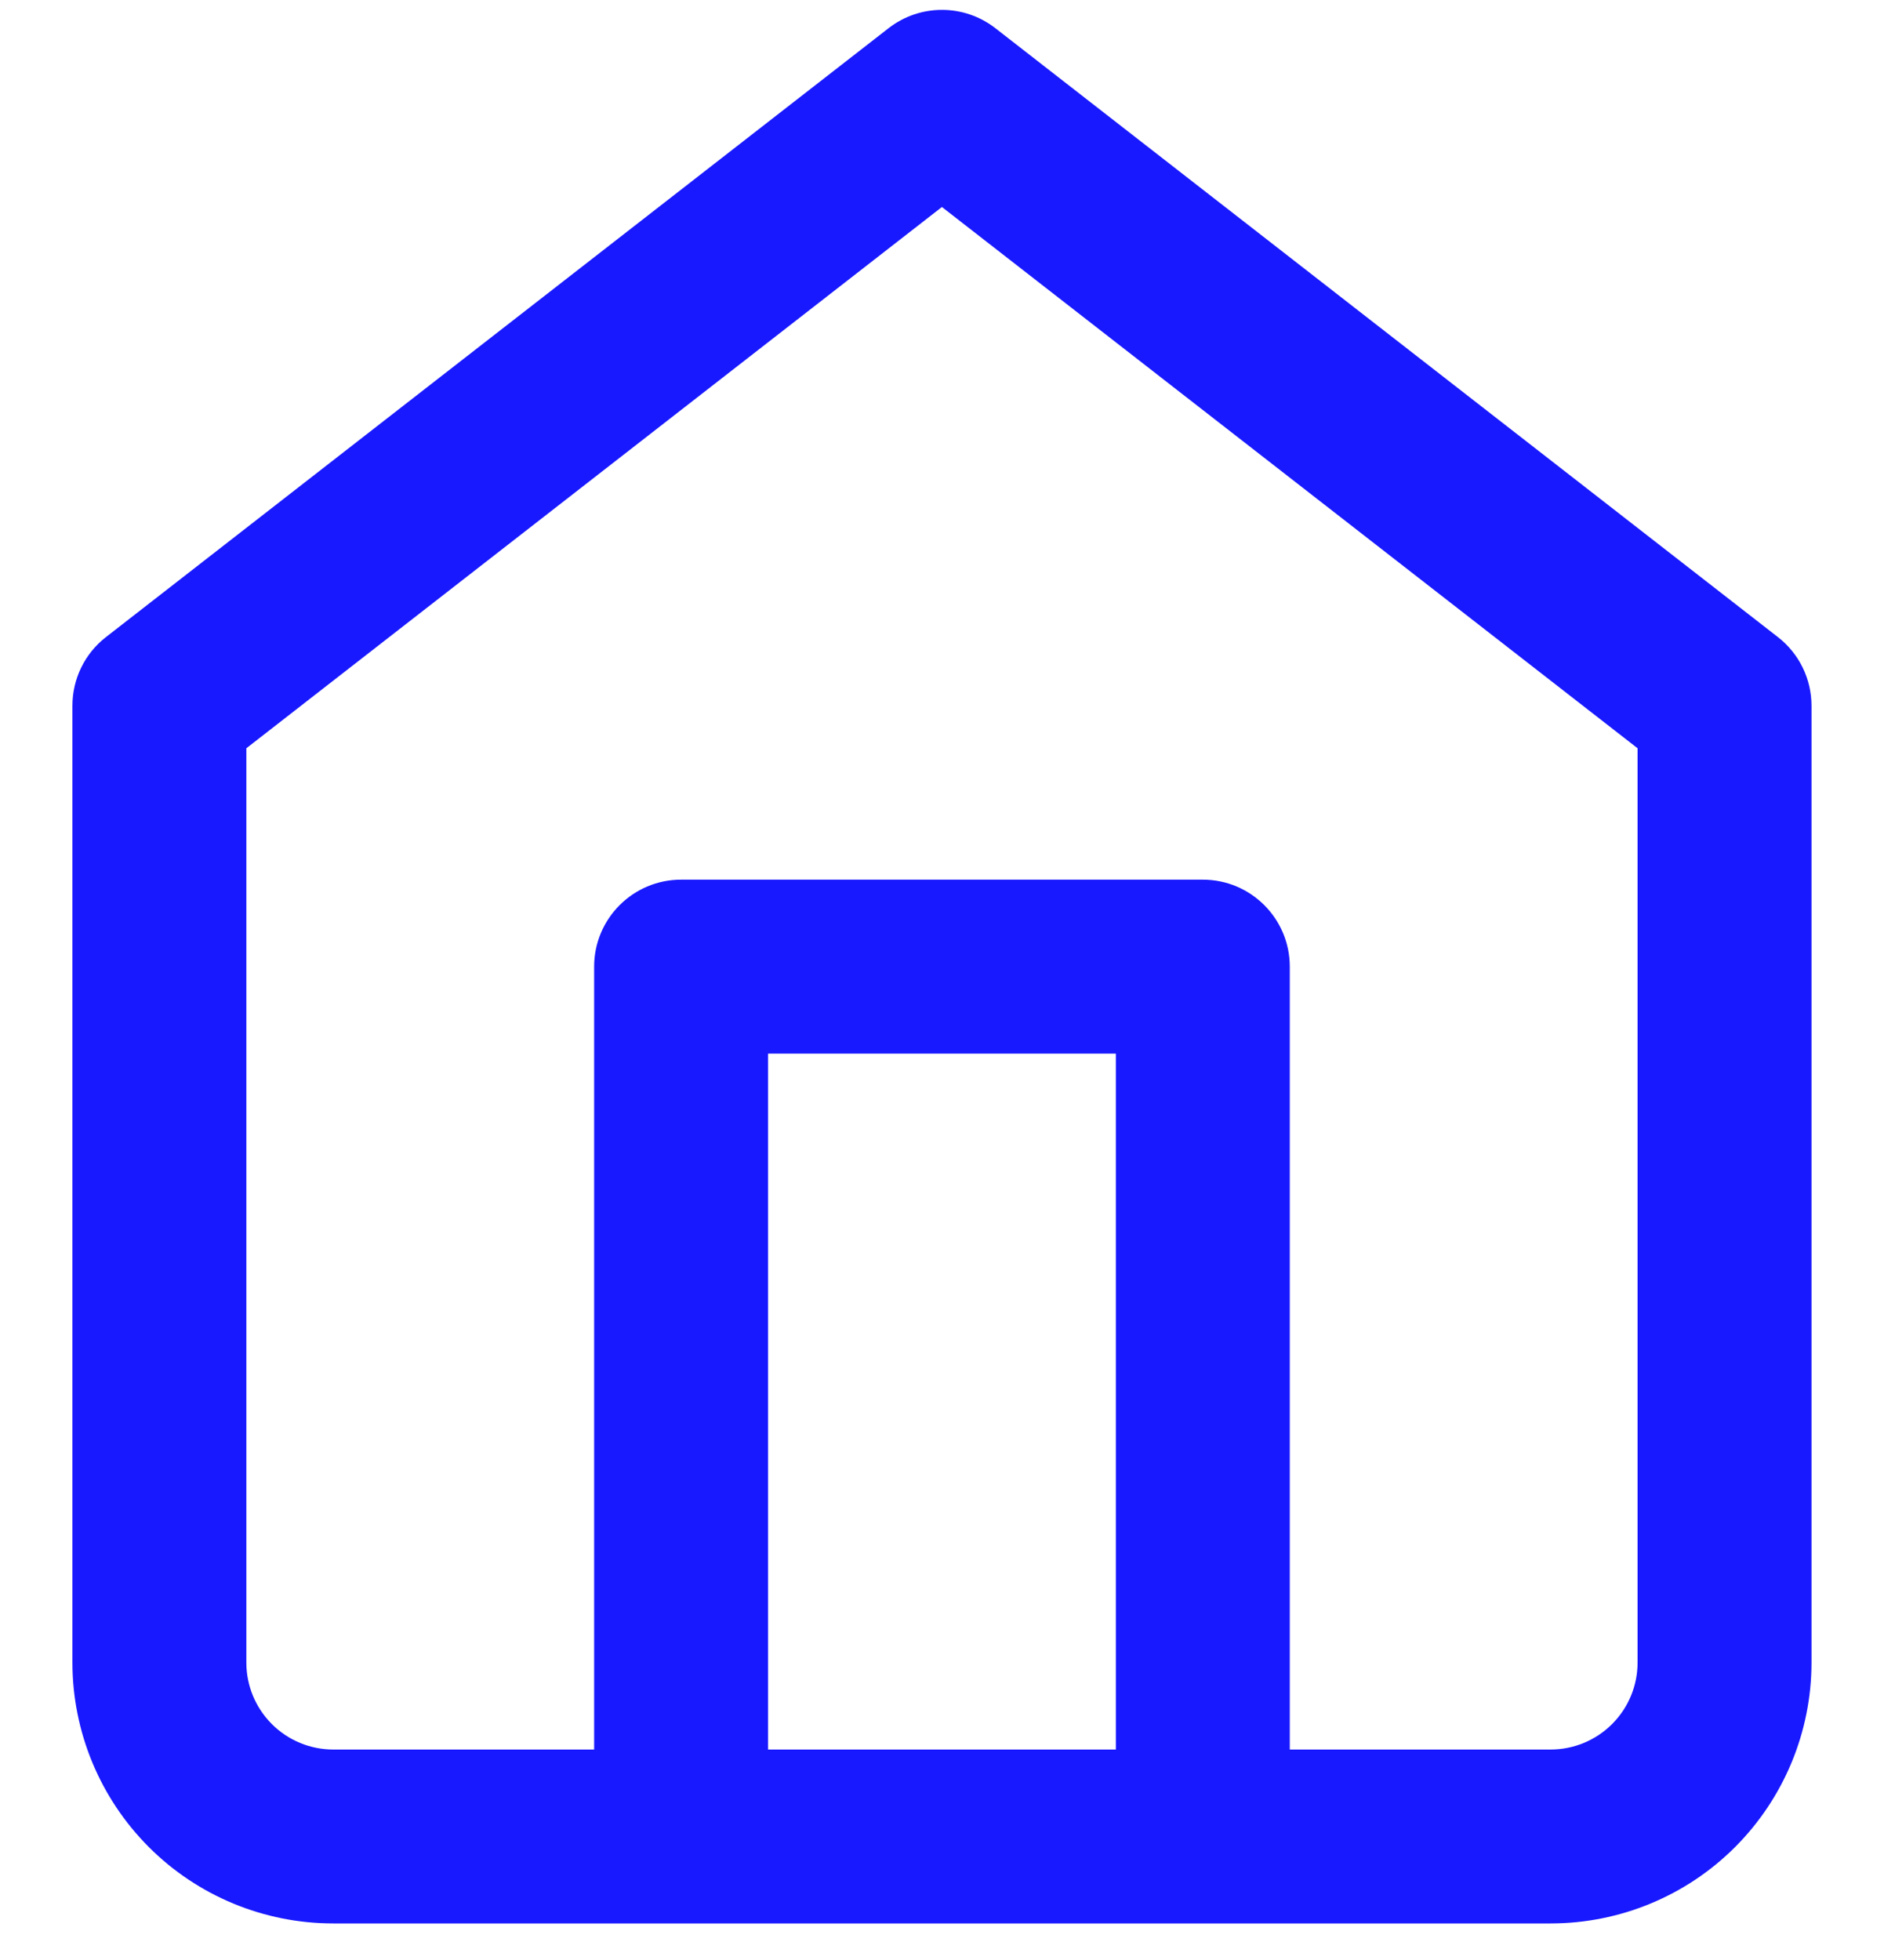 <?xml version="1.0" encoding="UTF-8"?>
<svg xmlns="http://www.w3.org/2000/svg" width="25" height="26" viewBox="0 0 25 26" fill="none">
  <path fill-rule="evenodd" clip-rule="evenodd" d="M13.208 0.374C12.791 0.05 12.208 0.05 11.791 0.374L1.406 8.451C1.125 8.669 0.961 9.005 0.961 9.362V22.054C0.961 22.972 1.326 23.852 1.975 24.502C2.624 25.151 3.504 25.515 4.422 25.515H9.036C9.036 25.515 9.037 25.515 9.038 25.515C9.039 25.515 9.039 25.515 9.04 25.515H15.959C15.96 25.515 15.96 25.515 15.961 25.515C15.962 25.515 15.962 25.515 15.963 25.515H20.576C21.494 25.515 22.375 25.151 23.024 24.502C23.673 23.852 24.038 22.972 24.038 22.054V9.362C24.038 9.005 23.873 8.669 23.592 8.451L13.208 0.374ZM17.115 23.208H20.576C20.882 23.208 21.176 23.086 21.392 22.87C21.609 22.653 21.73 22.36 21.73 22.054V9.926L12.499 2.746L3.269 9.926V22.054C3.269 22.36 3.39 22.653 3.607 22.87C3.823 23.086 4.116 23.208 4.422 23.208H7.884V12.823C7.884 12.186 8.401 11.669 9.038 11.669H15.961C16.598 11.669 17.115 12.186 17.115 12.823V23.208ZM10.192 23.208H14.807V13.977H10.192V23.208Z" fill="#1919FF"></path>
</svg>
